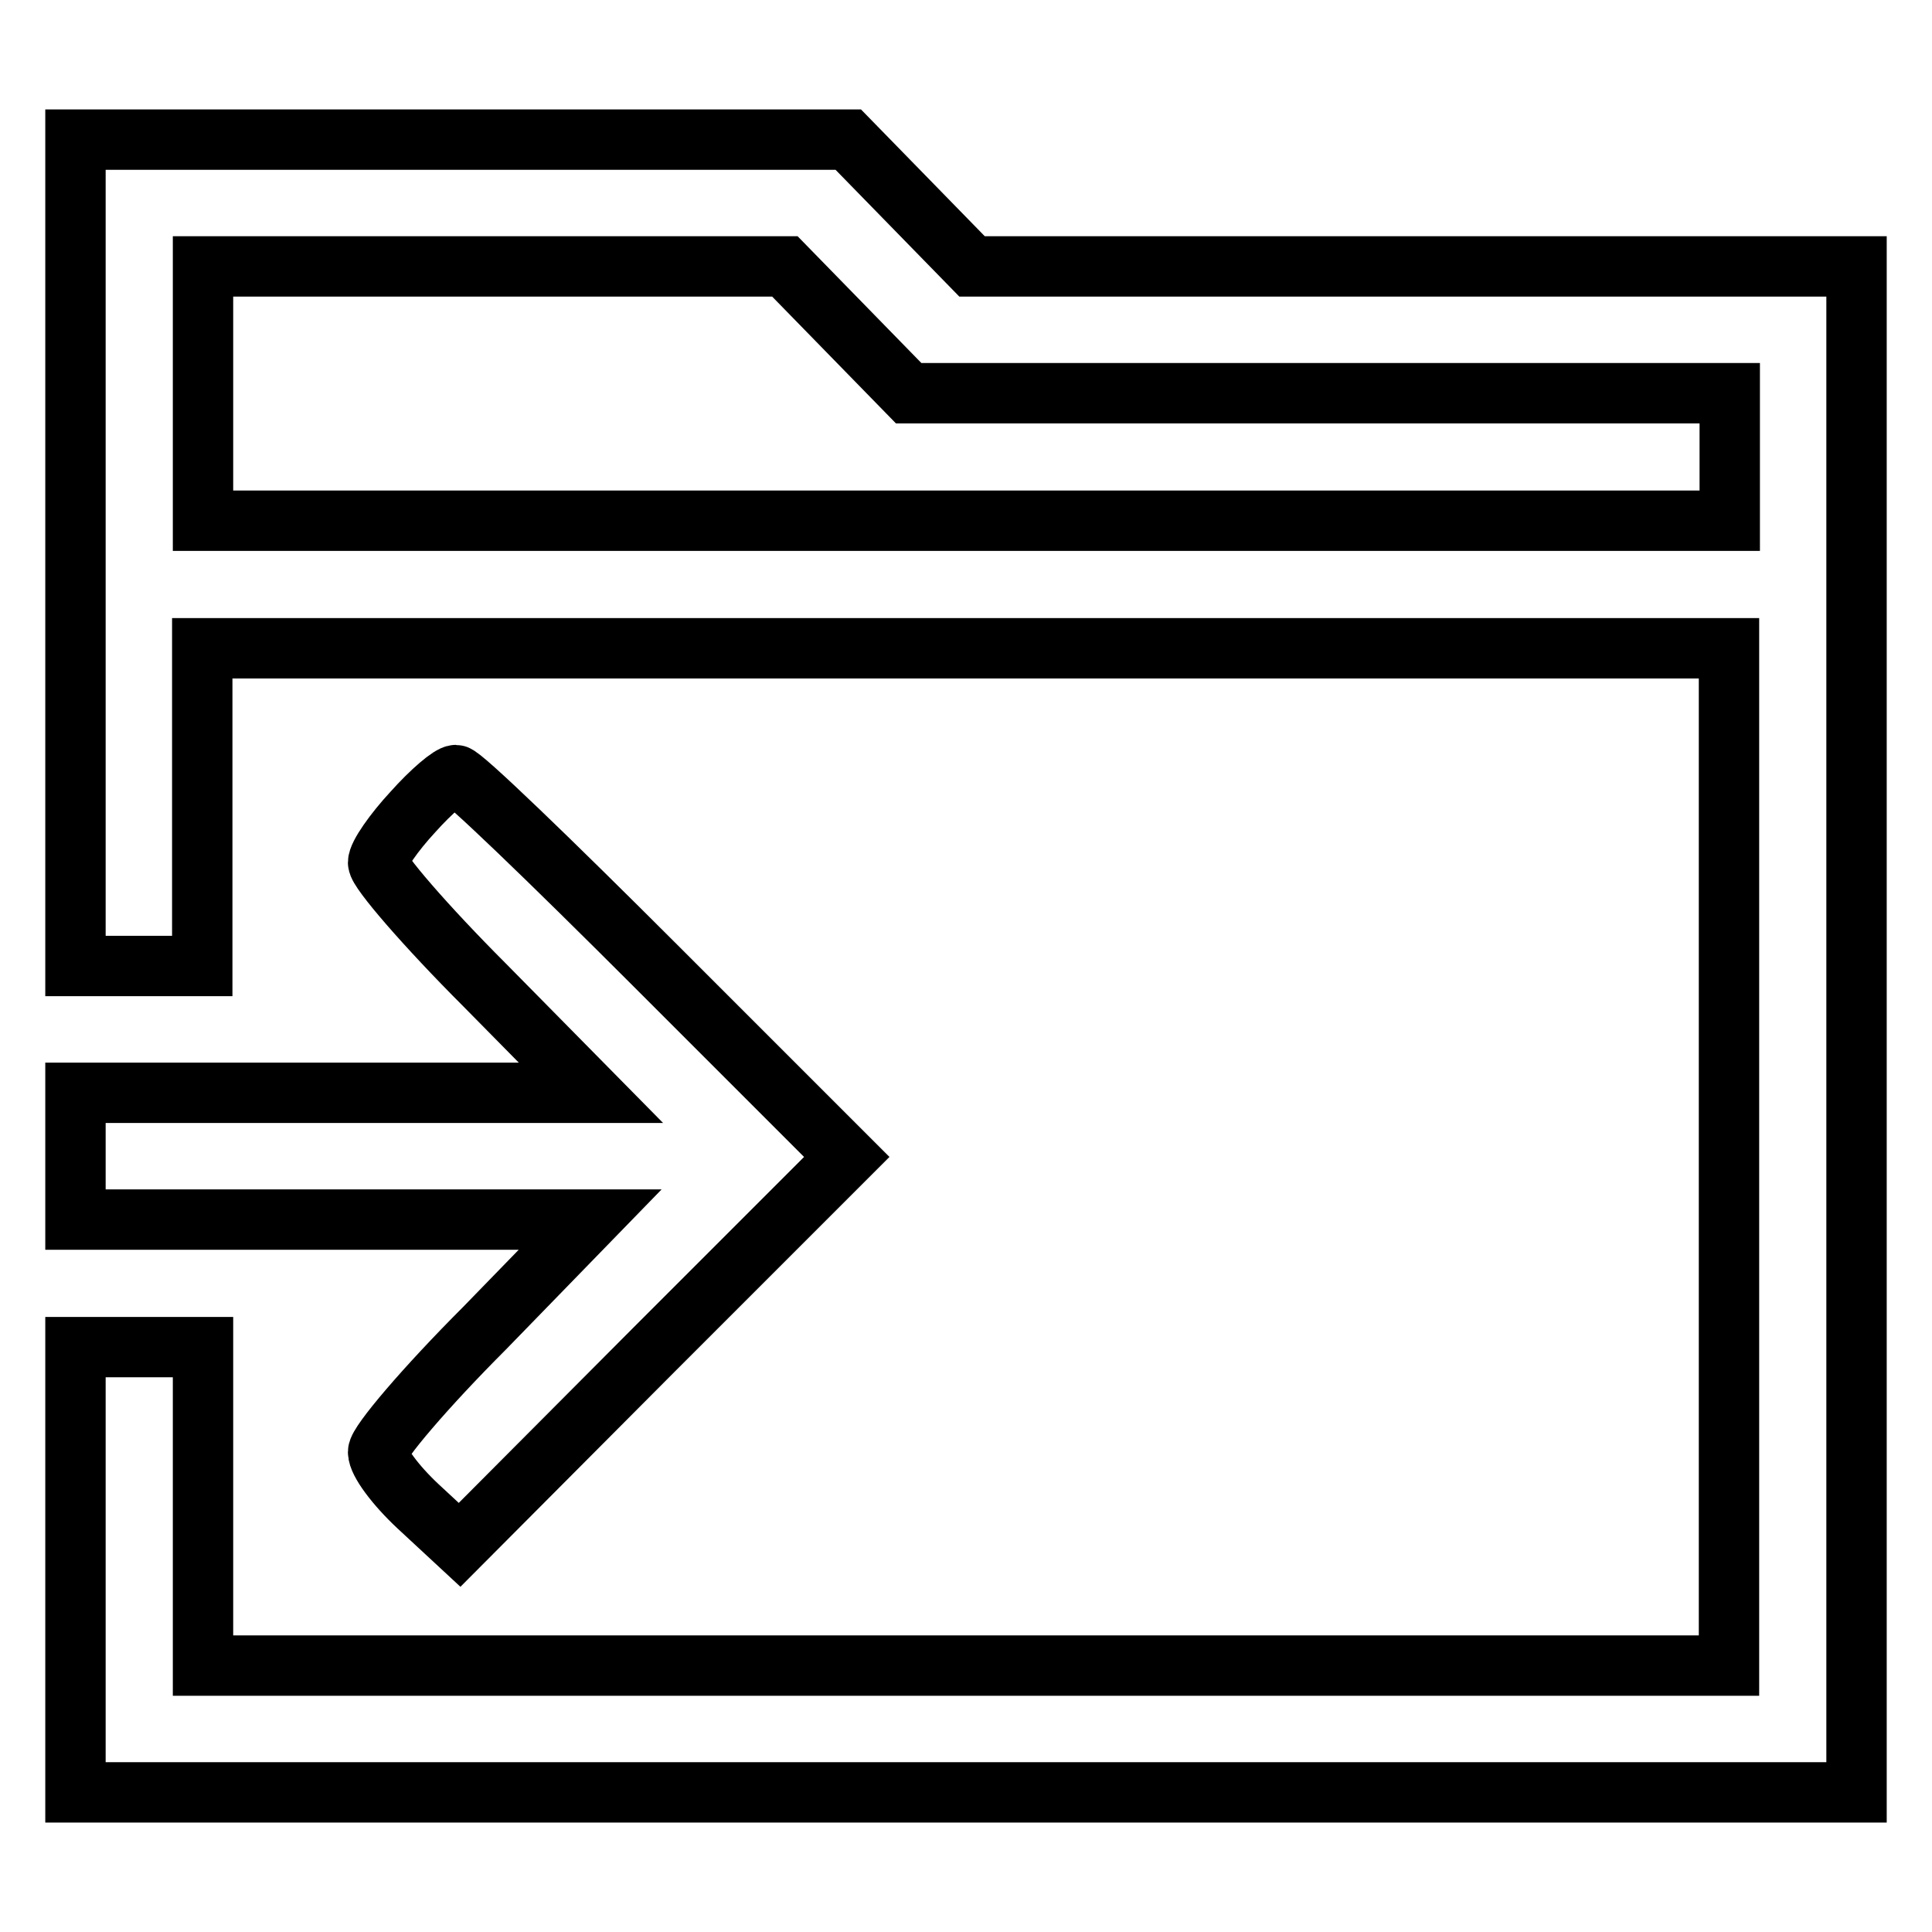 <?xml version="1.0" encoding="utf-8"?>
<!-- Svg Vector Icons : http://www.onlinewebfonts.com/icon -->
<!DOCTYPE svg PUBLIC "-//W3C//DTD SVG 1.1//EN" "http://www.w3.org/Graphics/SVG/1.1/DTD/svg11.dtd">
<svg version="1.1" xmlns="http://www.w3.org/2000/svg" xmlns:xlink="http://www.w3.org/1999/xlink" x="0px" y="0px" viewBox="0 0 256 256" enable-background="new 0 0 256 256" xml:space="preserve">
<g><g><g><path stroke-width="8" fill-opacity="0" stroke="#000000"  d="M10,73.2V128h8.4h8.4v-21.1V85.9H128h101.1v67.4v67.4H128H26.9v-21.1v-21.1h-8.4H10v29.5v29.5h118h118V136.4V35.3h-58.6h-58.6l-8.2-8.4l-8.2-8.4H61.2H10V73.2z M112.2,43.7l8.2,8.4h54.4h54.4v8.4V69H128H26.9V52.1V35.3h38.6H104L112.2,43.7z"/><path stroke-width="8" fill-opacity="0" stroke="#000000"  d="M54.7,107.6c-2.5,2.7-4.6,5.7-4.6,6.7c0,1.1,6.3,8.4,14.1,16.2l14.1,14.3H44.1H10v8.4v8.4h34.1h34.1L64.2,176c-7.8,7.8-14.1,15.2-14.1,16.4c0,1.3,2.3,4.4,5.3,7.2l5.5,5.1L86.5,179l25.7-25.7L86.9,128c-13.9-13.9-25.7-25.3-26.5-25.3C59.7,102.7,57.2,104.8,54.7,107.6z"/></g></g></g>
</svg>